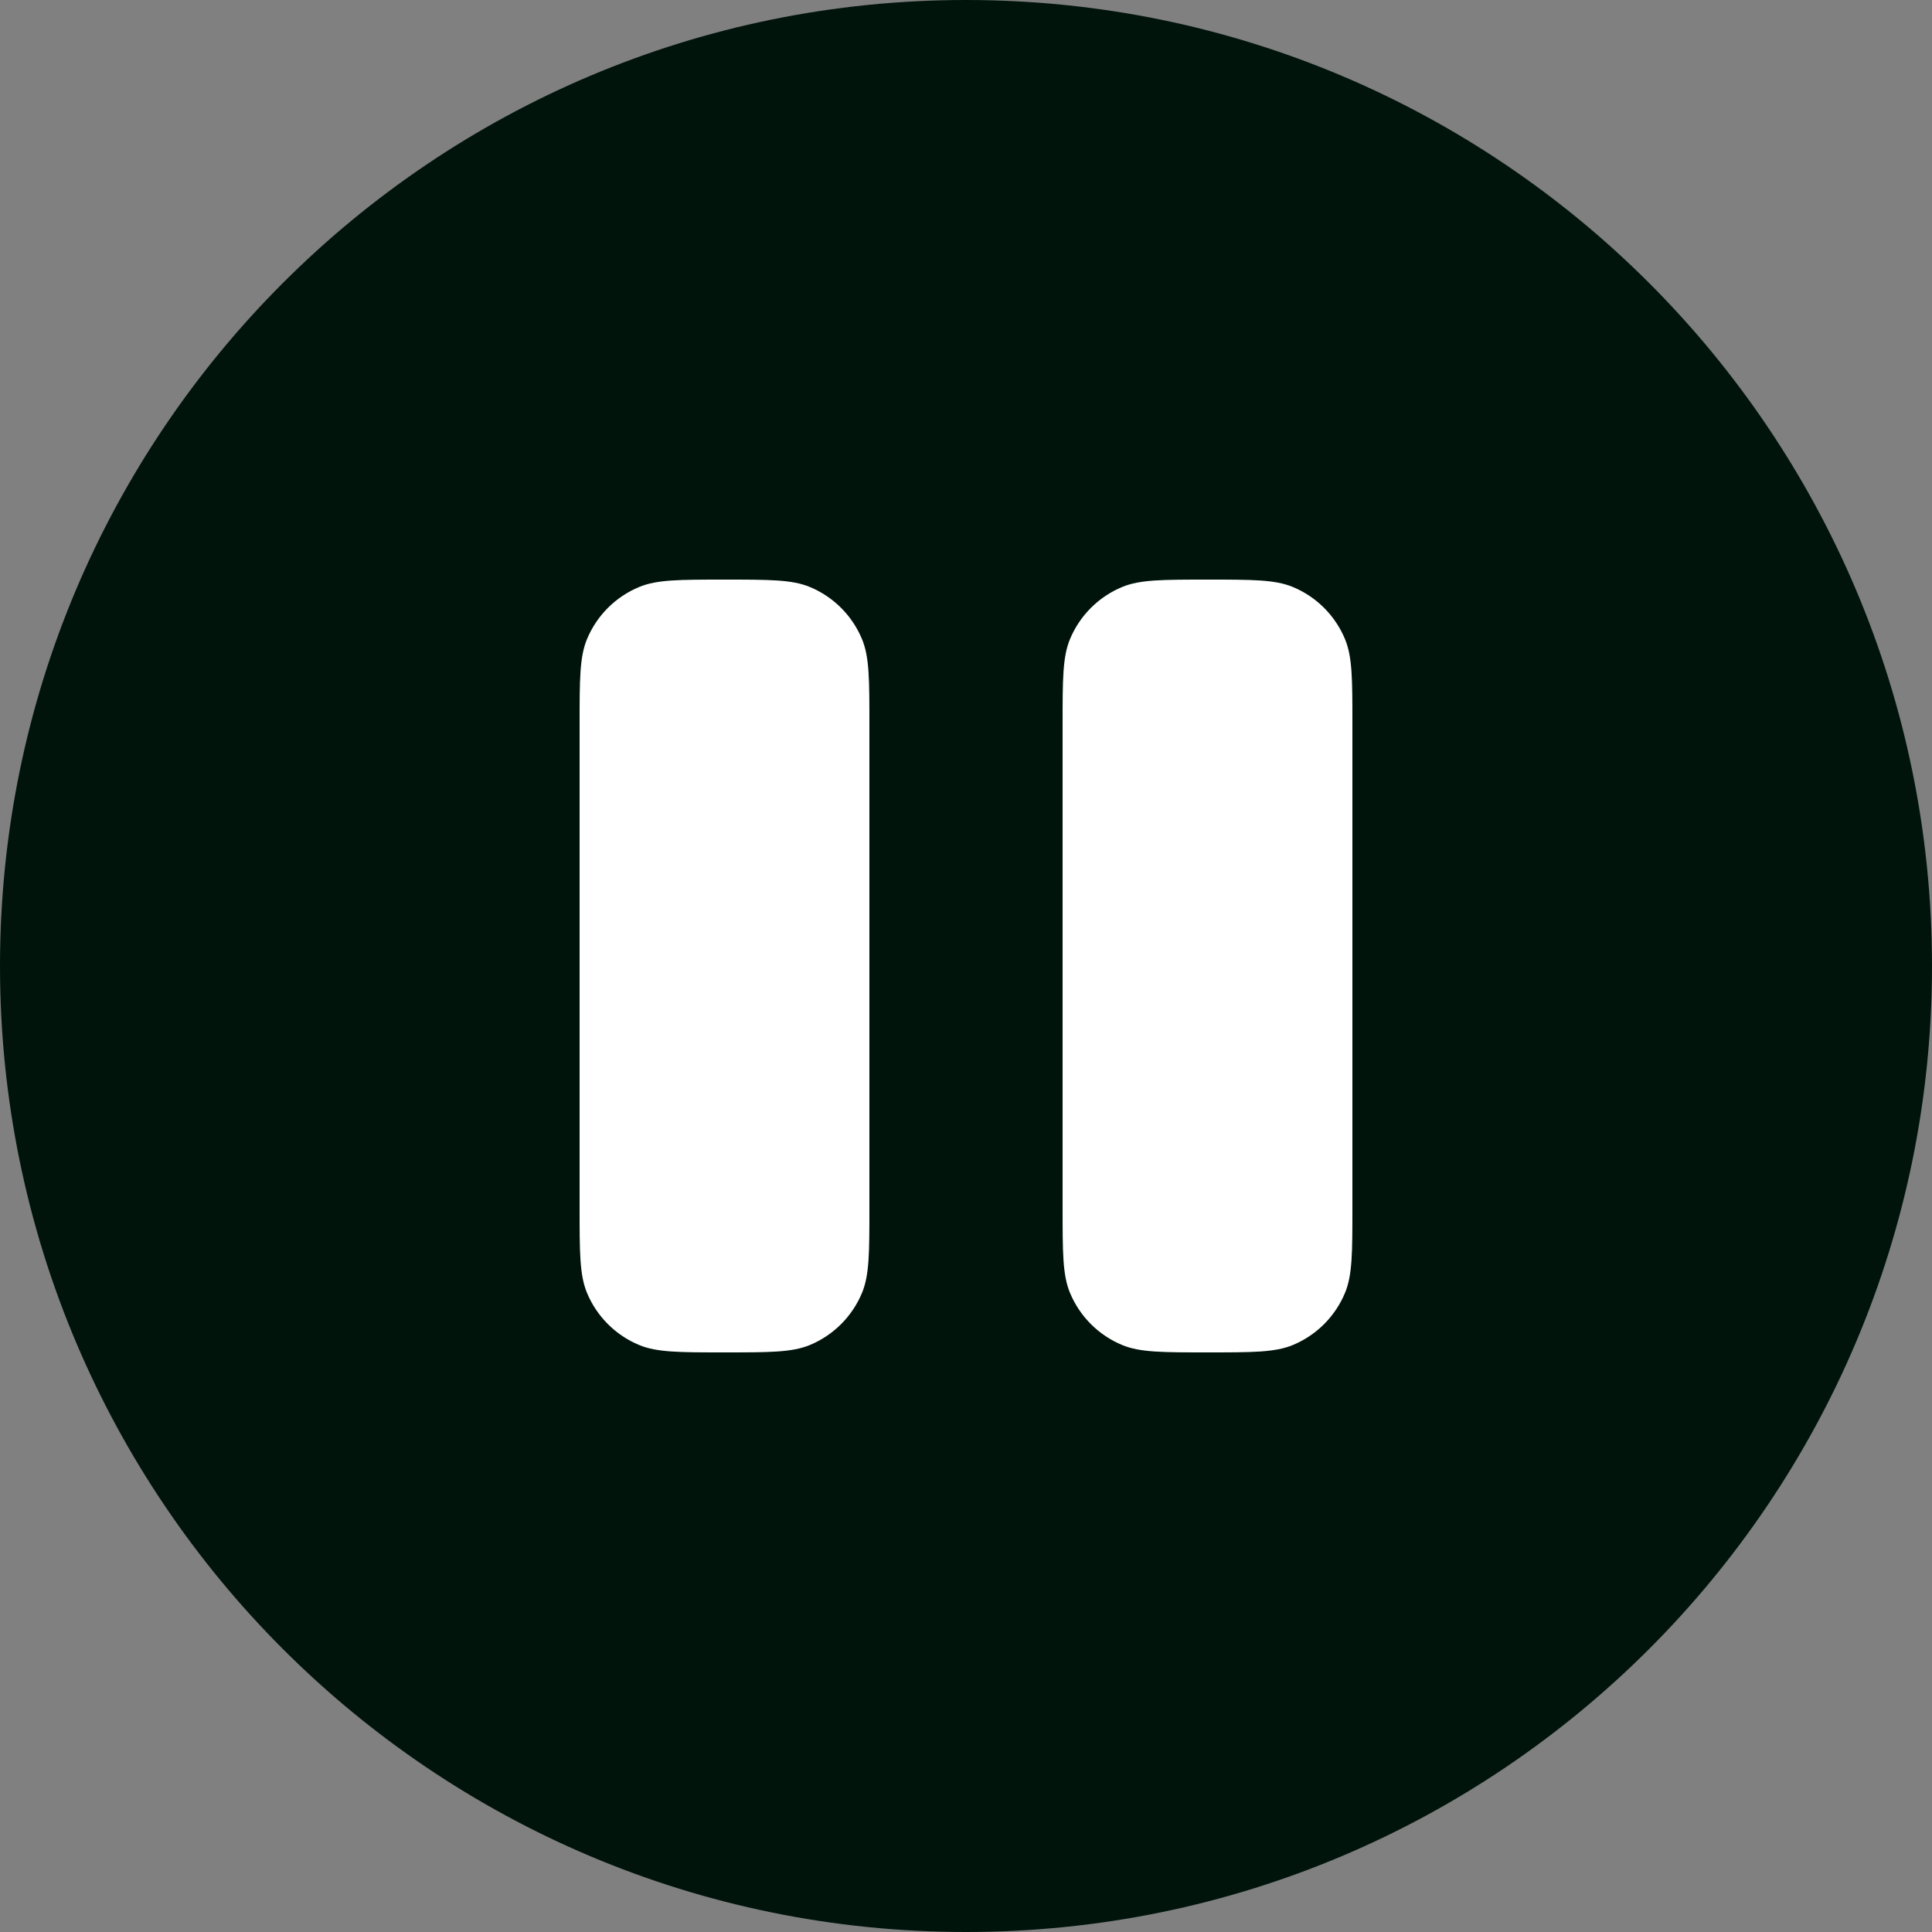 <svg width="1000" height="1000" viewBox="0 0 1000 1000" fill="none" xmlns="http://www.w3.org/2000/svg">
<rect x="0" y="0" width="1000" height="1000" fill="#808080" stroke="none"/>
<g clip-path="url(#clip0_958_654)">
<path d="M500 9C771.169 9 991 228.828 991 500C991 771.169 771.169 991 500 991C228.828 991 9 771.169 9 500C9 228.828 228.828 9 500 9Z" fill="#00140C" stroke="#00140C" stroke-width="18"/>
<path d="M303.806 330.866C300 340.055 300 351.703 300 375V625C300 648.295 300 659.945 303.806 669.135C308.881 681.385 318.615 691.12 330.866 696.195C340.055 700 351.703 700 375 700C398.297 700 409.945 700 419.135 696.195C431.385 691.12 441.12 681.385 446.195 669.135C450 659.945 450 648.295 450 625V375C450 351.703 450 340.055 446.195 330.866C441.12 318.615 431.385 308.881 419.135 303.806C409.945 300 398.297 300 375 300C351.703 300 340.055 300 330.866 303.806C318.615 308.881 308.881 318.615 303.806 330.866Z" fill="white"/>
<path d="M553.805 330.866C550 340.055 550 351.703 550 375V625C550 648.295 550 659.945 553.805 669.135C558.88 681.385 568.615 691.12 580.865 696.195C590.055 700 601.705 700 625 700C648.295 700 659.945 700 669.135 696.195C681.385 691.12 691.12 681.385 696.195 669.135C700 659.945 700 648.295 700 625V375C700 351.703 700 340.055 696.195 330.866C691.12 318.615 681.385 308.881 669.135 303.806C659.945 300 648.295 300 625 300C601.705 300 590.055 300 580.865 303.806C568.615 308.881 558.88 318.615 553.805 330.866Z" fill="white"/>
</g>
<defs>
<clipPath id="clip0_958_654">
<rect width="1000" height="1000" fill="white"/>
</clipPath>
</defs>
</svg>
